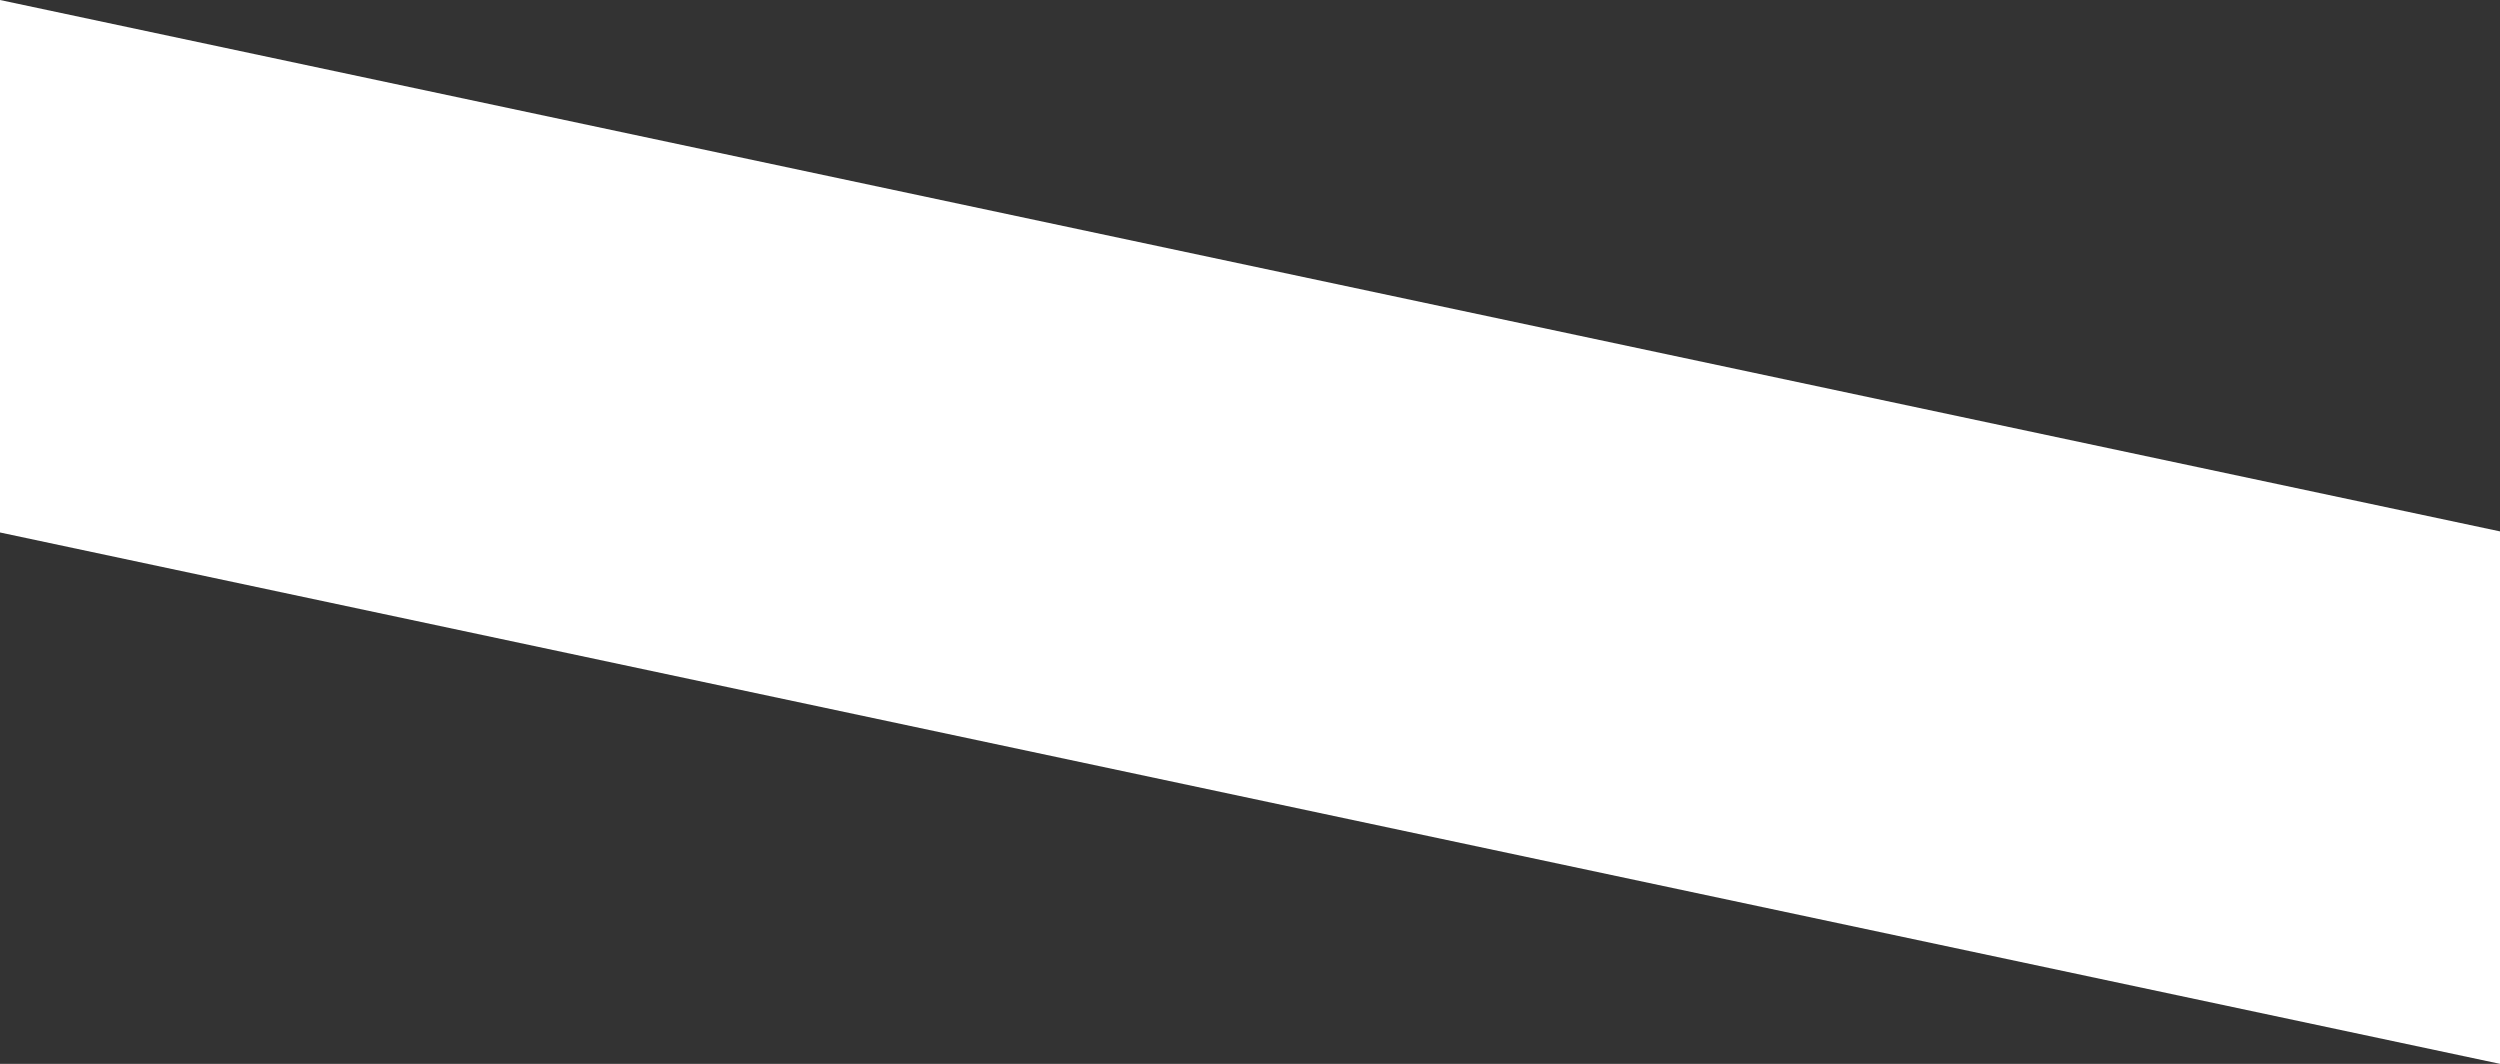 <svg id="Ebene_1" data-name="Ebene 1" xmlns="http://www.w3.org/2000/svg" viewBox="0 0 1920 817.04"><rect x="0" y="0" width="1920" height="817.04" fill="#333333" stroke="none"/><defs><style>.cls-1{fill:#fff;}</style></defs><title>Zeichenfläche 1</title><polygon class="cls-1" points="1920 408.11 0 0 0 408.94 1920 817.04 1920 408.11"/></svg>